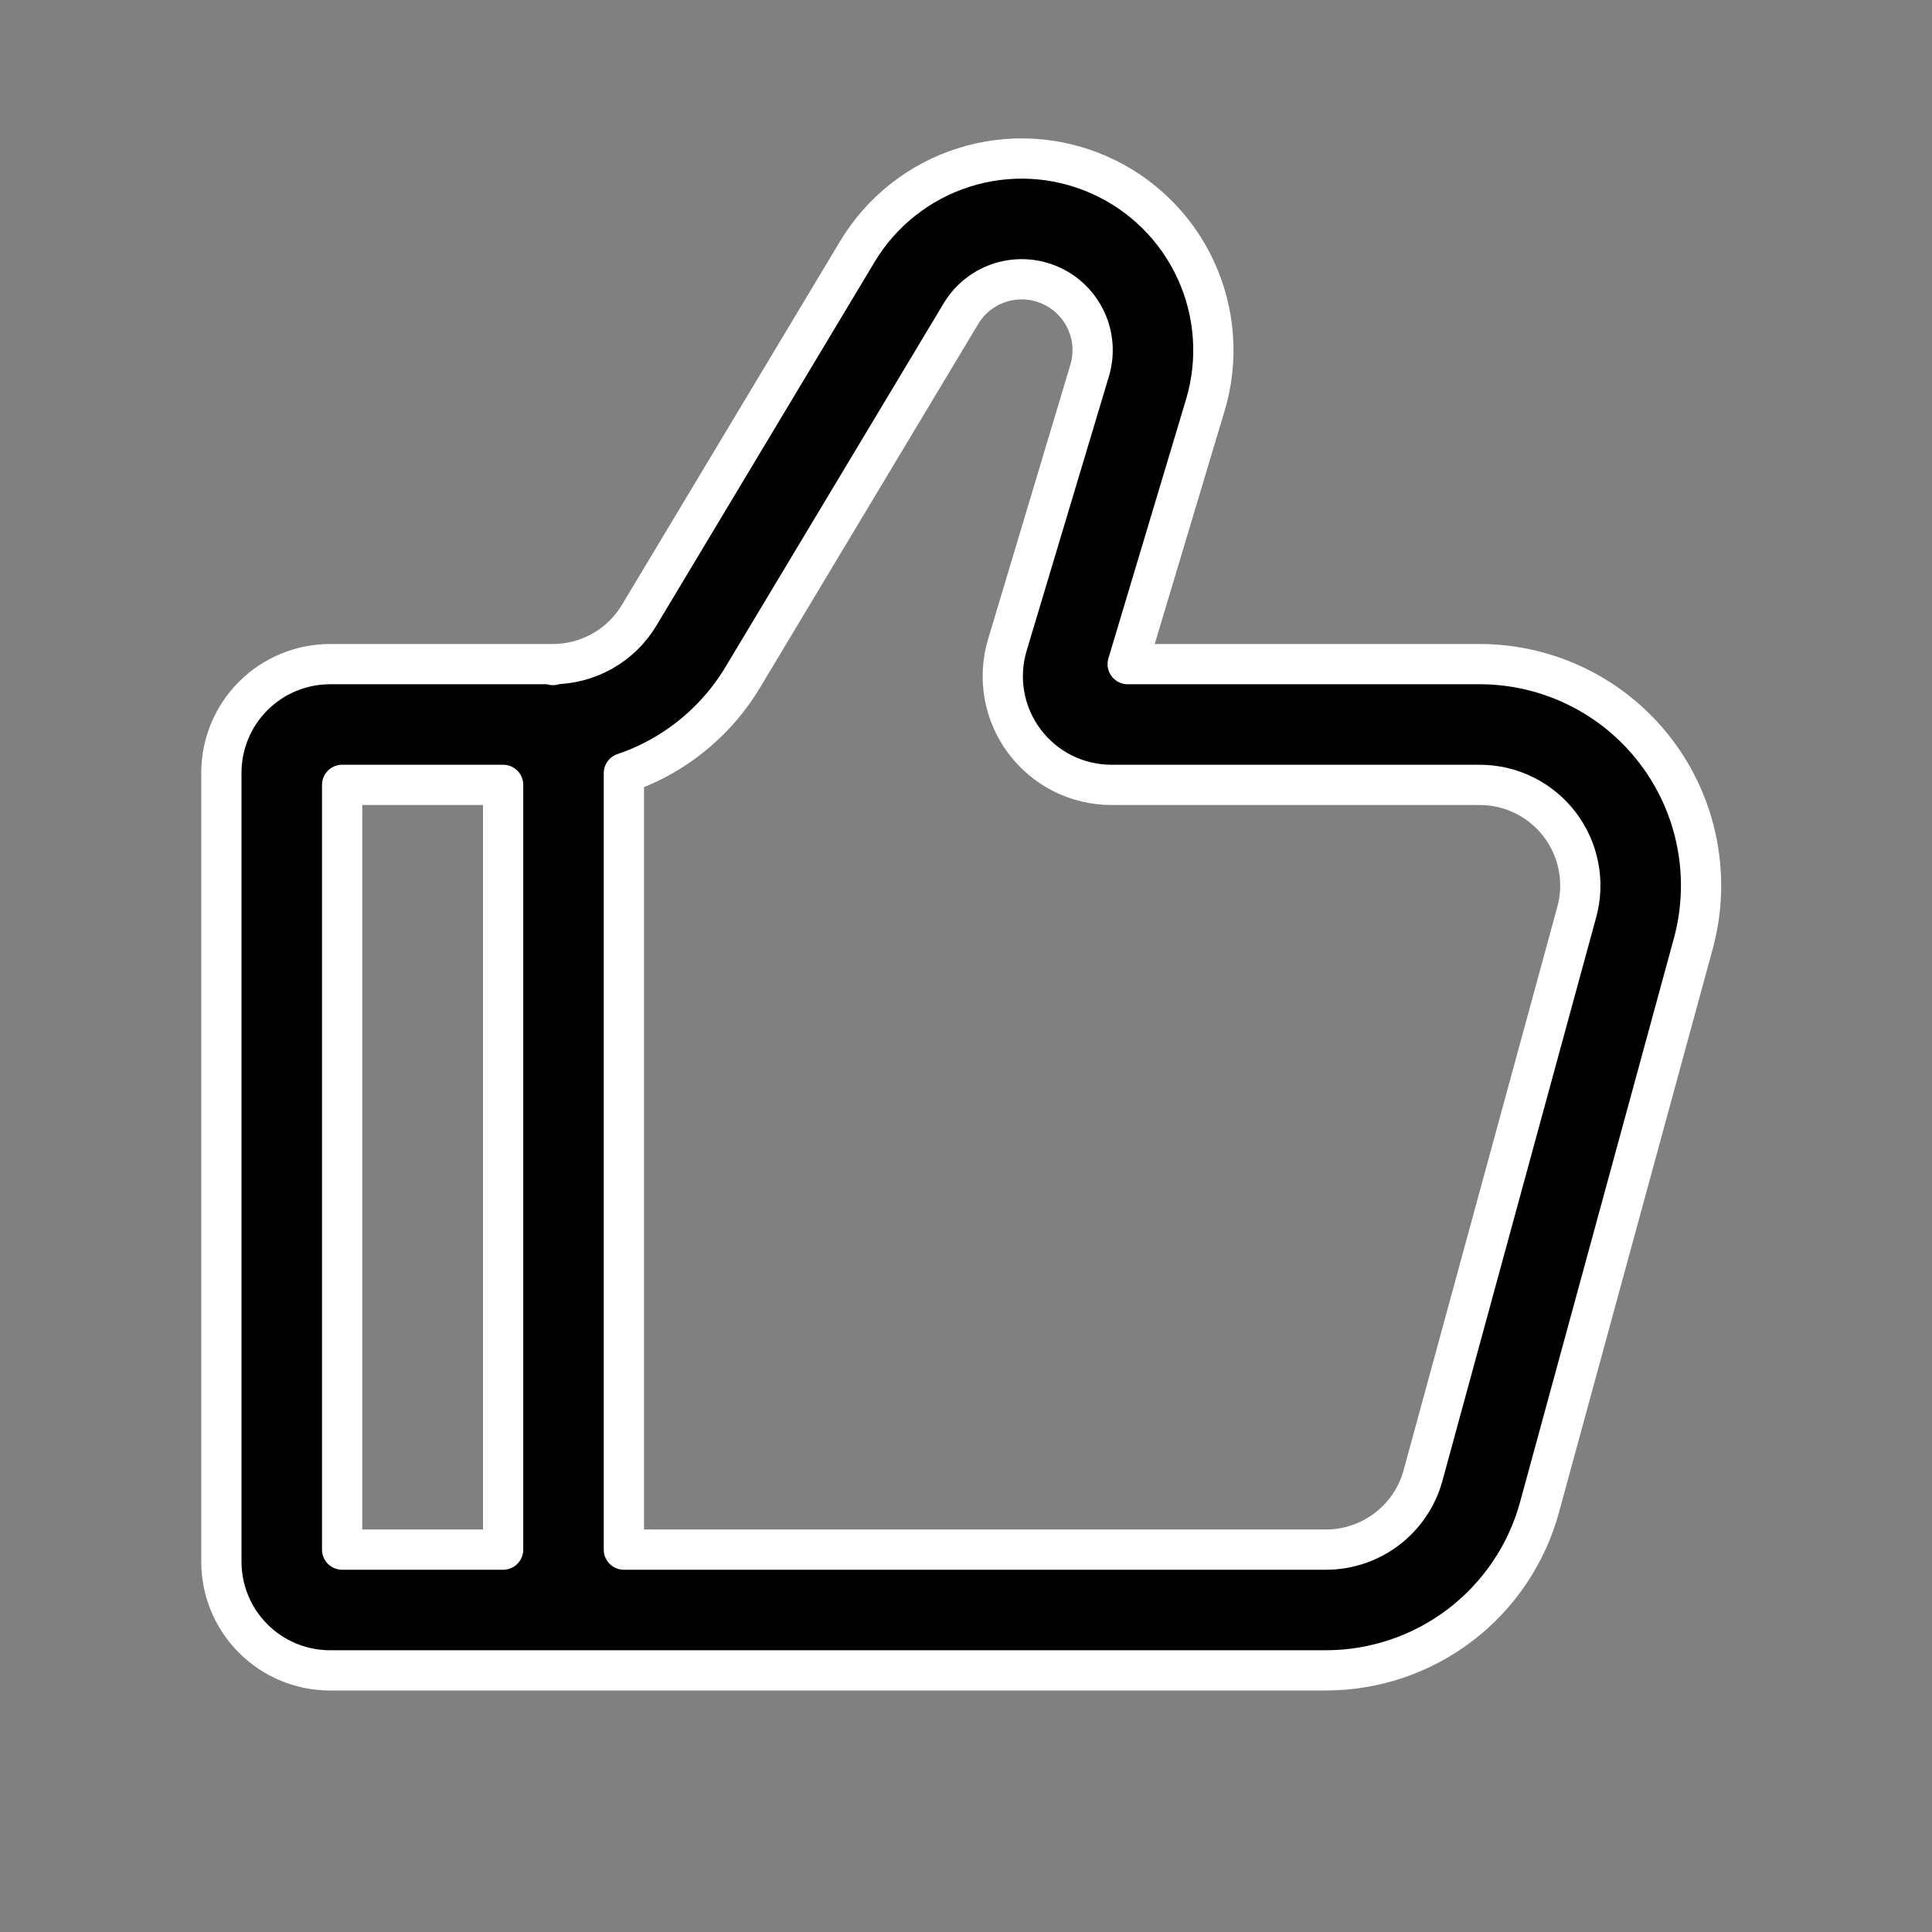 <svg width="48" height="48" viewBox="0 0 48 48" fill="none" xmlns="http://www.w3.org/2000/svg">
<rect x="0" y="0" width="48" height="48" fill="#808080" stroke="none"/>
<path fill-rule="evenodd" clip-rule="evenodd" d="M26.096 7.089C25.703 6.915 25.26 6.891 24.851 7.021C24.441 7.151 24.093 7.426 23.873 7.795L18.452 16.83C17.964 17.644 17.272 18.318 16.446 18.786C16.143 18.957 15.827 19.099 15.5 19.209V38.5H32.943C33.492 38.5 34.026 38.319 34.461 37.986C34.897 37.653 35.211 37.186 35.355 36.657L39.175 22.657C39.276 22.287 39.29 21.897 39.216 21.52C39.142 21.143 38.983 20.788 38.749 20.482C38.516 20.177 38.215 19.929 37.871 19.759C37.526 19.588 37.147 19.5 36.762 19.5L27.61 19.5C27.189 19.499 26.775 19.401 26.399 19.212C26.024 19.023 25.698 18.748 25.447 18.411C25.196 18.074 25.027 17.682 24.954 17.268C24.882 16.854 24.906 16.429 25.027 16.026L27.071 9.209C27.195 8.798 27.165 8.354 26.985 7.964C26.805 7.574 26.489 7.262 26.096 7.089ZM12.5 38.5V19.5H8.5V38.5H12.5ZM32.944 41.5C34.149 41.499 35.325 41.102 36.283 40.369C37.241 39.637 37.932 38.61 38.249 37.447L42.069 23.447C42.291 22.631 42.323 21.774 42.16 20.944C41.998 20.114 41.647 19.333 41.133 18.661C40.62 17.989 39.958 17.444 39.2 17.07C38.442 16.695 37.608 16.5 36.762 16.5C36.762 16.5 36.762 16.5 36.762 16.5H28.017L29.944 10.072C30.279 8.96 30.195 7.764 29.71 6.71C29.225 5.655 28.37 4.814 27.308 4.345C26.246 3.875 25.049 3.81 23.943 4.162C22.836 4.513 21.896 5.257 21.3 6.252C21.3 6.253 21.3 6.252 21.3 6.252L15.88 15.286C15.658 15.656 15.344 15.963 14.968 16.175C14.592 16.388 14.168 16.5 13.736 16.5H8.2C7.484 16.5 6.797 16.785 6.291 17.291C5.784 17.797 5.5 18.484 5.5 19.2V38.8C5.5 39.516 5.784 40.203 6.291 40.709C6.797 41.216 7.484 41.5 8.2 41.5H32.944ZM13.736 16.523C13.736 16.523 13.736 16.523 13.736 16.523V16.523Z" fill="black"/>
<path d="M36.762 16.5C37.608 16.5 38.442 16.695 39.2 17.07C39.958 17.444 40.62 17.989 41.133 18.661C41.647 19.333 41.998 20.114 42.16 20.944C42.323 21.774 42.291 22.631 42.069 23.447L38.249 37.447C37.932 38.61 37.241 39.637 36.283 40.369C35.325 41.102 34.149 41.499 32.944 41.5H8.2C7.484 41.5 6.797 41.216 6.291 40.709C5.784 40.203 5.5 39.516 5.5 38.8V19.2C5.5 18.484 5.784 17.797 6.291 17.291C6.797 16.785 7.484 16.5 8.2 16.5H13.736C14.168 16.5 14.592 16.388 14.968 16.175C15.344 15.963 15.658 15.656 15.88 15.286L21.3 6.252M36.762 16.5C36.762 16.5 36.762 16.5 36.762 16.5ZM36.762 16.5H28.017L29.944 10.072C30.279 8.96 30.195 7.764 29.71 6.71C29.225 5.655 28.37 4.814 27.308 4.345C26.246 3.875 25.049 3.81 23.943 4.162C22.836 4.513 21.896 5.257 21.3 6.252M21.3 6.252C21.3 6.253 21.3 6.252 21.3 6.252ZM24.851 7.021C25.26 6.891 25.703 6.915 26.096 7.089C26.489 7.262 26.805 7.574 26.985 7.964C27.165 8.354 27.195 8.798 27.071 9.209L25.027 16.026C24.906 16.429 24.882 16.854 24.954 17.268C25.027 17.682 25.196 18.074 25.447 18.411C25.698 18.748 26.024 19.023 26.399 19.212C26.775 19.401 27.189 19.499 27.61 19.5L36.762 19.5C37.147 19.5 37.526 19.588 37.871 19.759C38.215 19.929 38.516 20.177 38.749 20.482C38.983 20.788 39.142 21.143 39.216 21.52C39.29 21.897 39.276 22.287 39.175 22.657L35.355 36.657C35.211 37.186 34.897 37.653 34.461 37.986C34.026 38.319 33.492 38.5 32.943 38.5H15.5V19.209C15.827 19.099 16.143 18.957 16.446 18.786C17.272 18.318 17.964 17.644 18.452 16.83L23.873 7.795C24.093 7.426 24.441 7.151 24.851 7.021ZM12.5 19.5V38.5H8.5V19.5H12.5ZM13.736 16.523C13.736 16.523 13.736 16.523 13.736 16.523Z" stroke="white" stroke-linecap="round" stroke-linejoin="round"/>
</svg>
